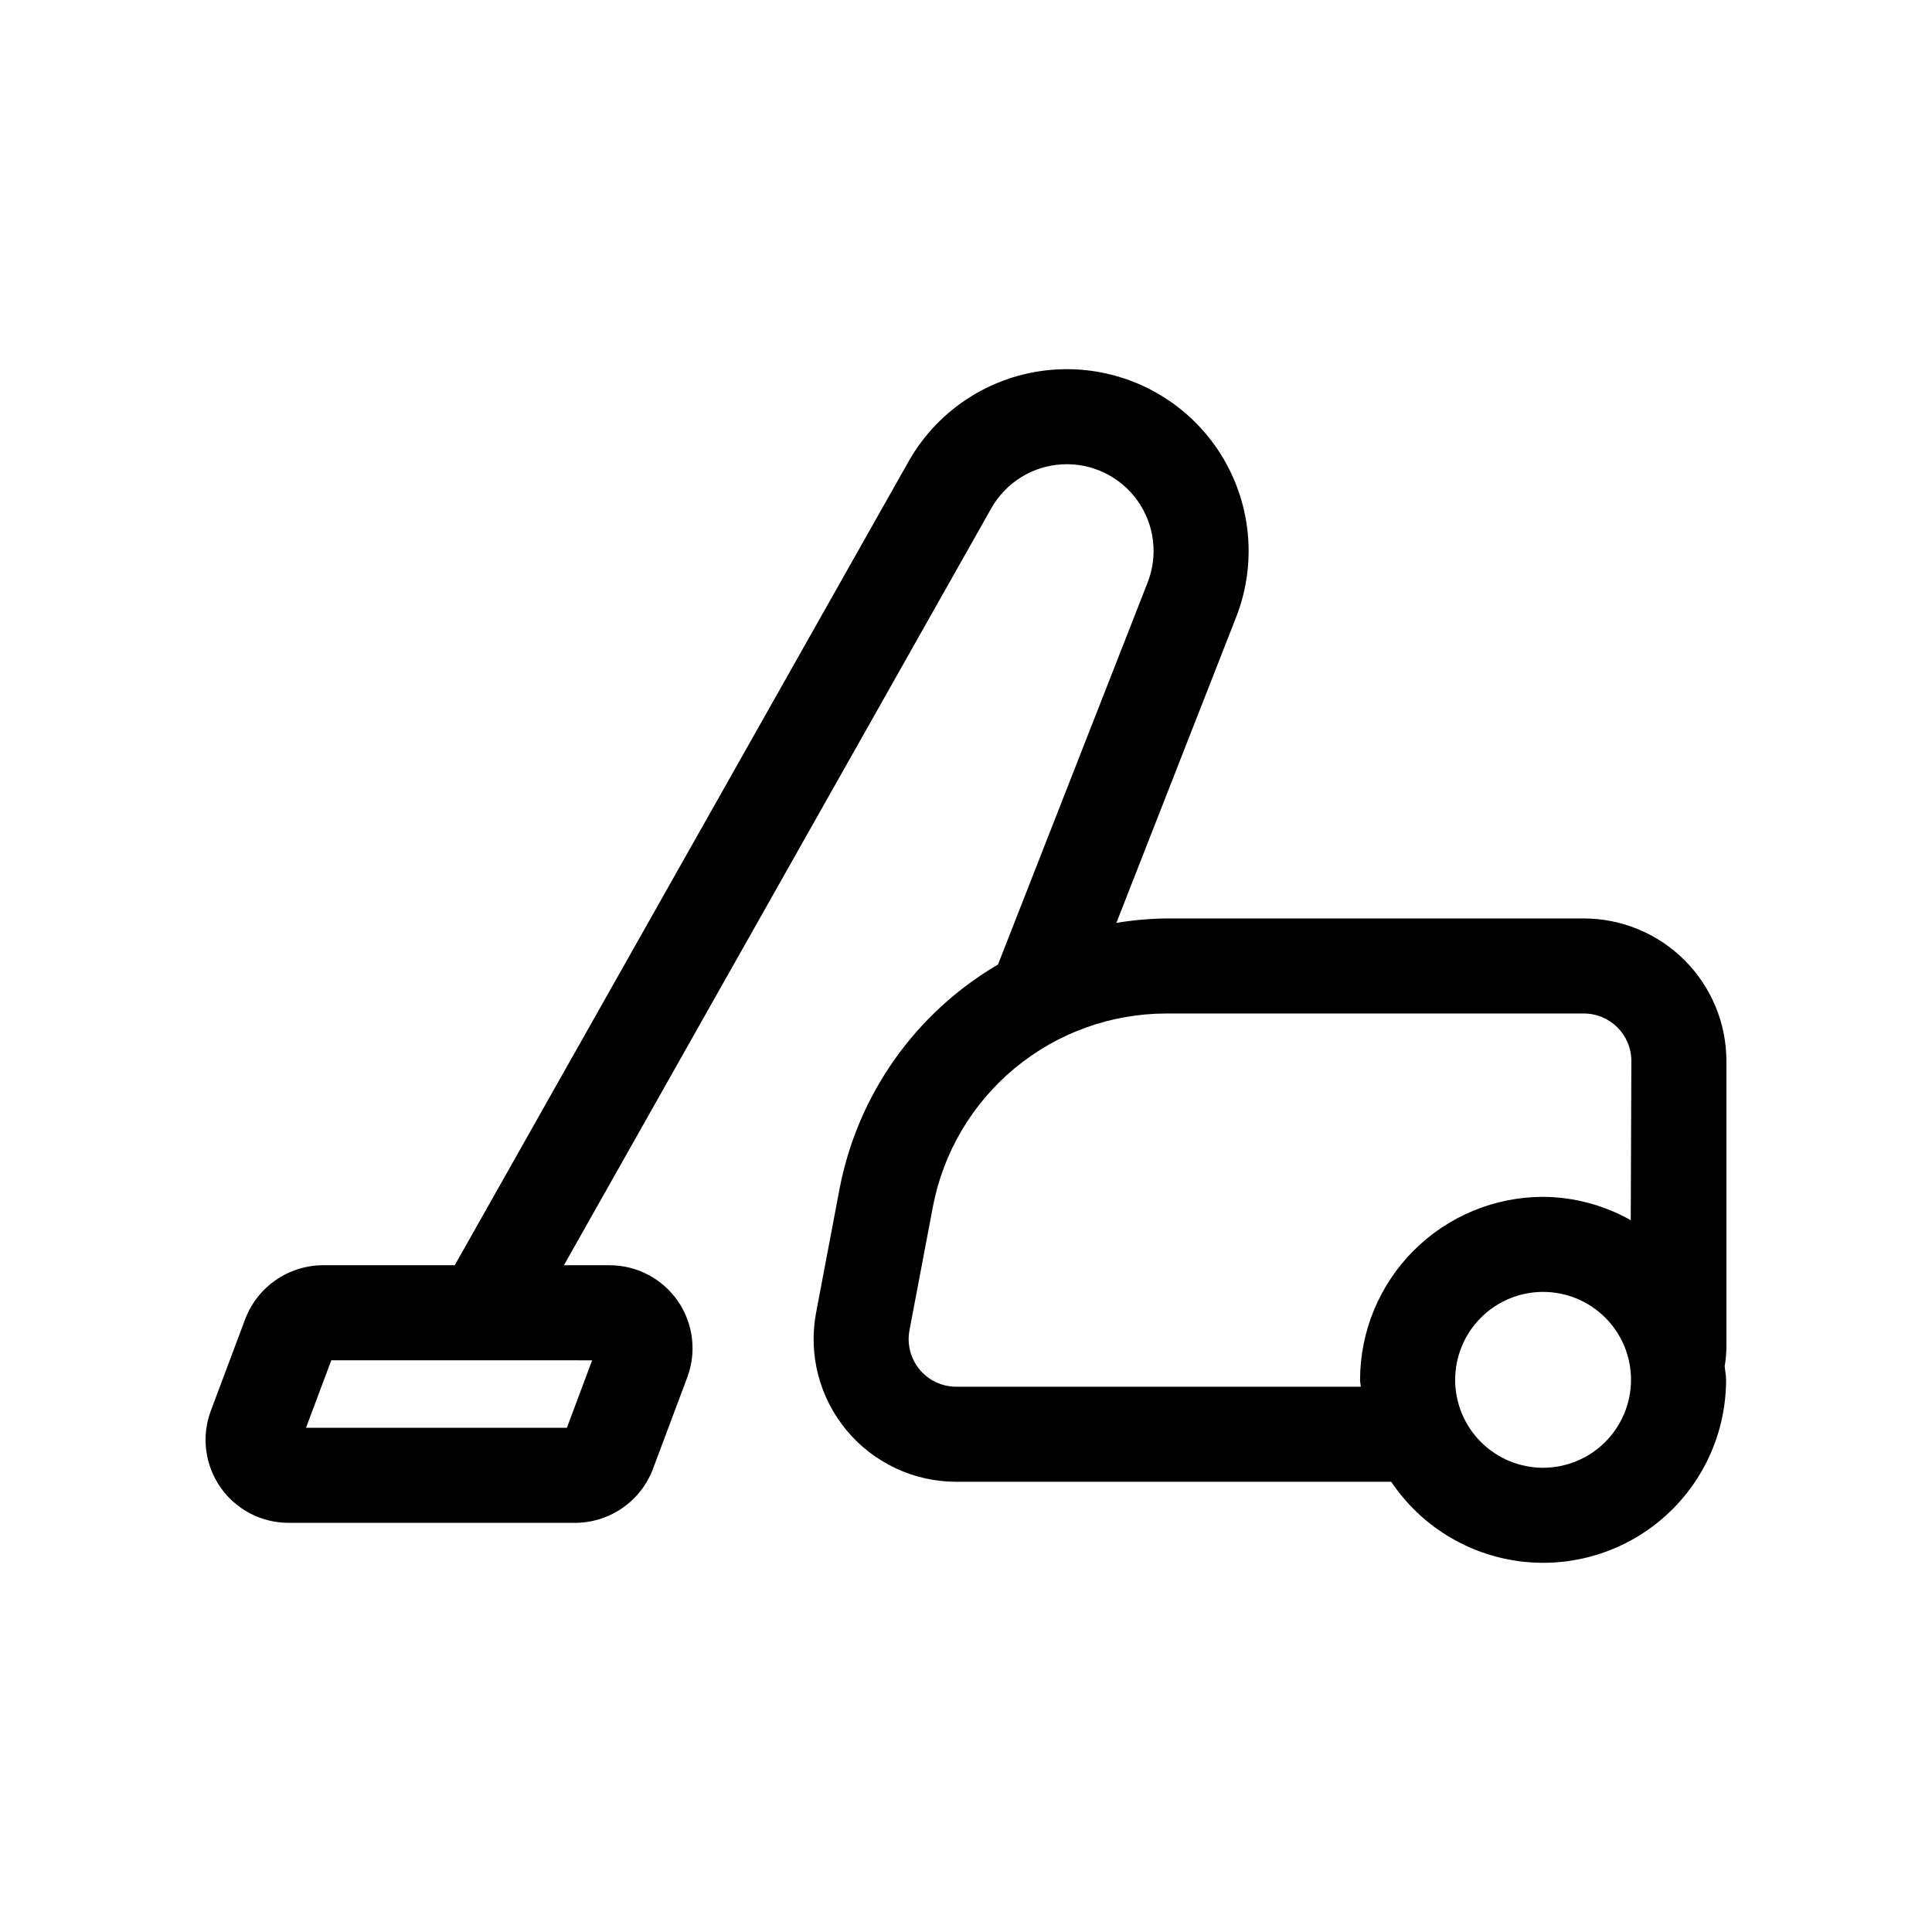 <?xml version="1.0" encoding="UTF-8"?>
<!-- Uploaded to: ICON Repo, www.svgrepo.com, Generator: ICON Repo Mixer Tools -->
<svg fill="#000000" width="800px" height="800px" version="1.1" viewBox="144 144 512 512" xmlns="http://www.w3.org/2000/svg">
 <path d="m601.52 500.61v-75.422c-0.008-10.02-3.996-19.625-11.078-26.707-7.082-7.086-16.688-11.07-26.707-11.082h-110.65c-4.434 0.059-8.859 0.449-13.234 1.176l31.625-80.73c6.086-15.273 3.961-32.598-5.633-45.949-9.598-13.352-25.34-20.887-41.758-19.988s-31.242 10.105-39.324 24.426l-120.25 212.97h-34.934c-4.469 0.016-8.832 1.387-12.508 3.934-3.676 2.543-6.492 6.144-8.082 10.324l-9.113 24.305c-2.531 6.75-1.59 14.316 2.519 20.242s10.859 9.461 18.07 9.461h75.977c4.473-0.016 8.836-1.387 12.512-3.934 3.68-2.547 6.496-6.152 8.078-10.332l9.102-24.293h0.004c2.527-6.754 1.586-14.316-2.519-20.242-4.109-5.926-10.859-9.465-18.07-9.465h-12.105l113.26-200.6c3.863-6.836 10.945-11.23 18.789-11.648 7.84-0.422 15.355 3.191 19.926 9.578 4.57 6.383 5.566 14.66 2.637 21.949l-39.574 101.03c-21.941 12.855-37.258 34.562-42.008 59.547l-6.199 32.719v-0.004c-2.086 11.059 0.859 22.465 8.039 31.129 7.18 8.664 17.844 13.676 29.094 13.684h115.29c7.769 11.586 20.156 19.262 33.988 21.066 13.836 1.805 27.777-2.441 38.258-11.645 10.484-9.207 16.492-22.484 16.488-36.434 0-1.262-0.277-2.449-0.375-3.688l0.066-0.285c0.262-1.688 0.398-3.387 0.406-5.094zm-307.29 21.77h-69.137l6.703-17.887 69.129 0.004zm103.17-10.887 0.004 0.004c-3.75 0-7.305-1.672-9.699-4.559s-3.379-6.688-2.688-10.375l6.199-32.719c2.738-14.406 10.414-27.406 21.707-36.762s25.496-14.48 40.16-14.492h110.65c6.953 0.004 12.59 5.641 12.594 12.594l-0.16 42.188c-7.09-4.008-15.086-6.141-23.234-6.195-12.855 0.016-25.184 5.129-34.277 14.223-9.09 9.09-14.207 21.418-14.223 34.277 0 0.621 0.16 1.203 0.184 1.82zm155.54 21.477 0.004 0.004c-6.184 0-12.109-2.453-16.484-6.824-4.371-4.371-6.824-10.297-6.828-16.477 0-6.184 2.457-12.109 6.828-16.48s10.297-6.824 16.477-6.824c6.184 0 12.109 2.457 16.48 6.828 4.371 4.371 6.824 10.297 6.82 16.48-0.008 6.176-2.465 12.094-6.832 16.461-4.367 4.367-10.285 6.824-16.461 6.836z"/>
</svg>